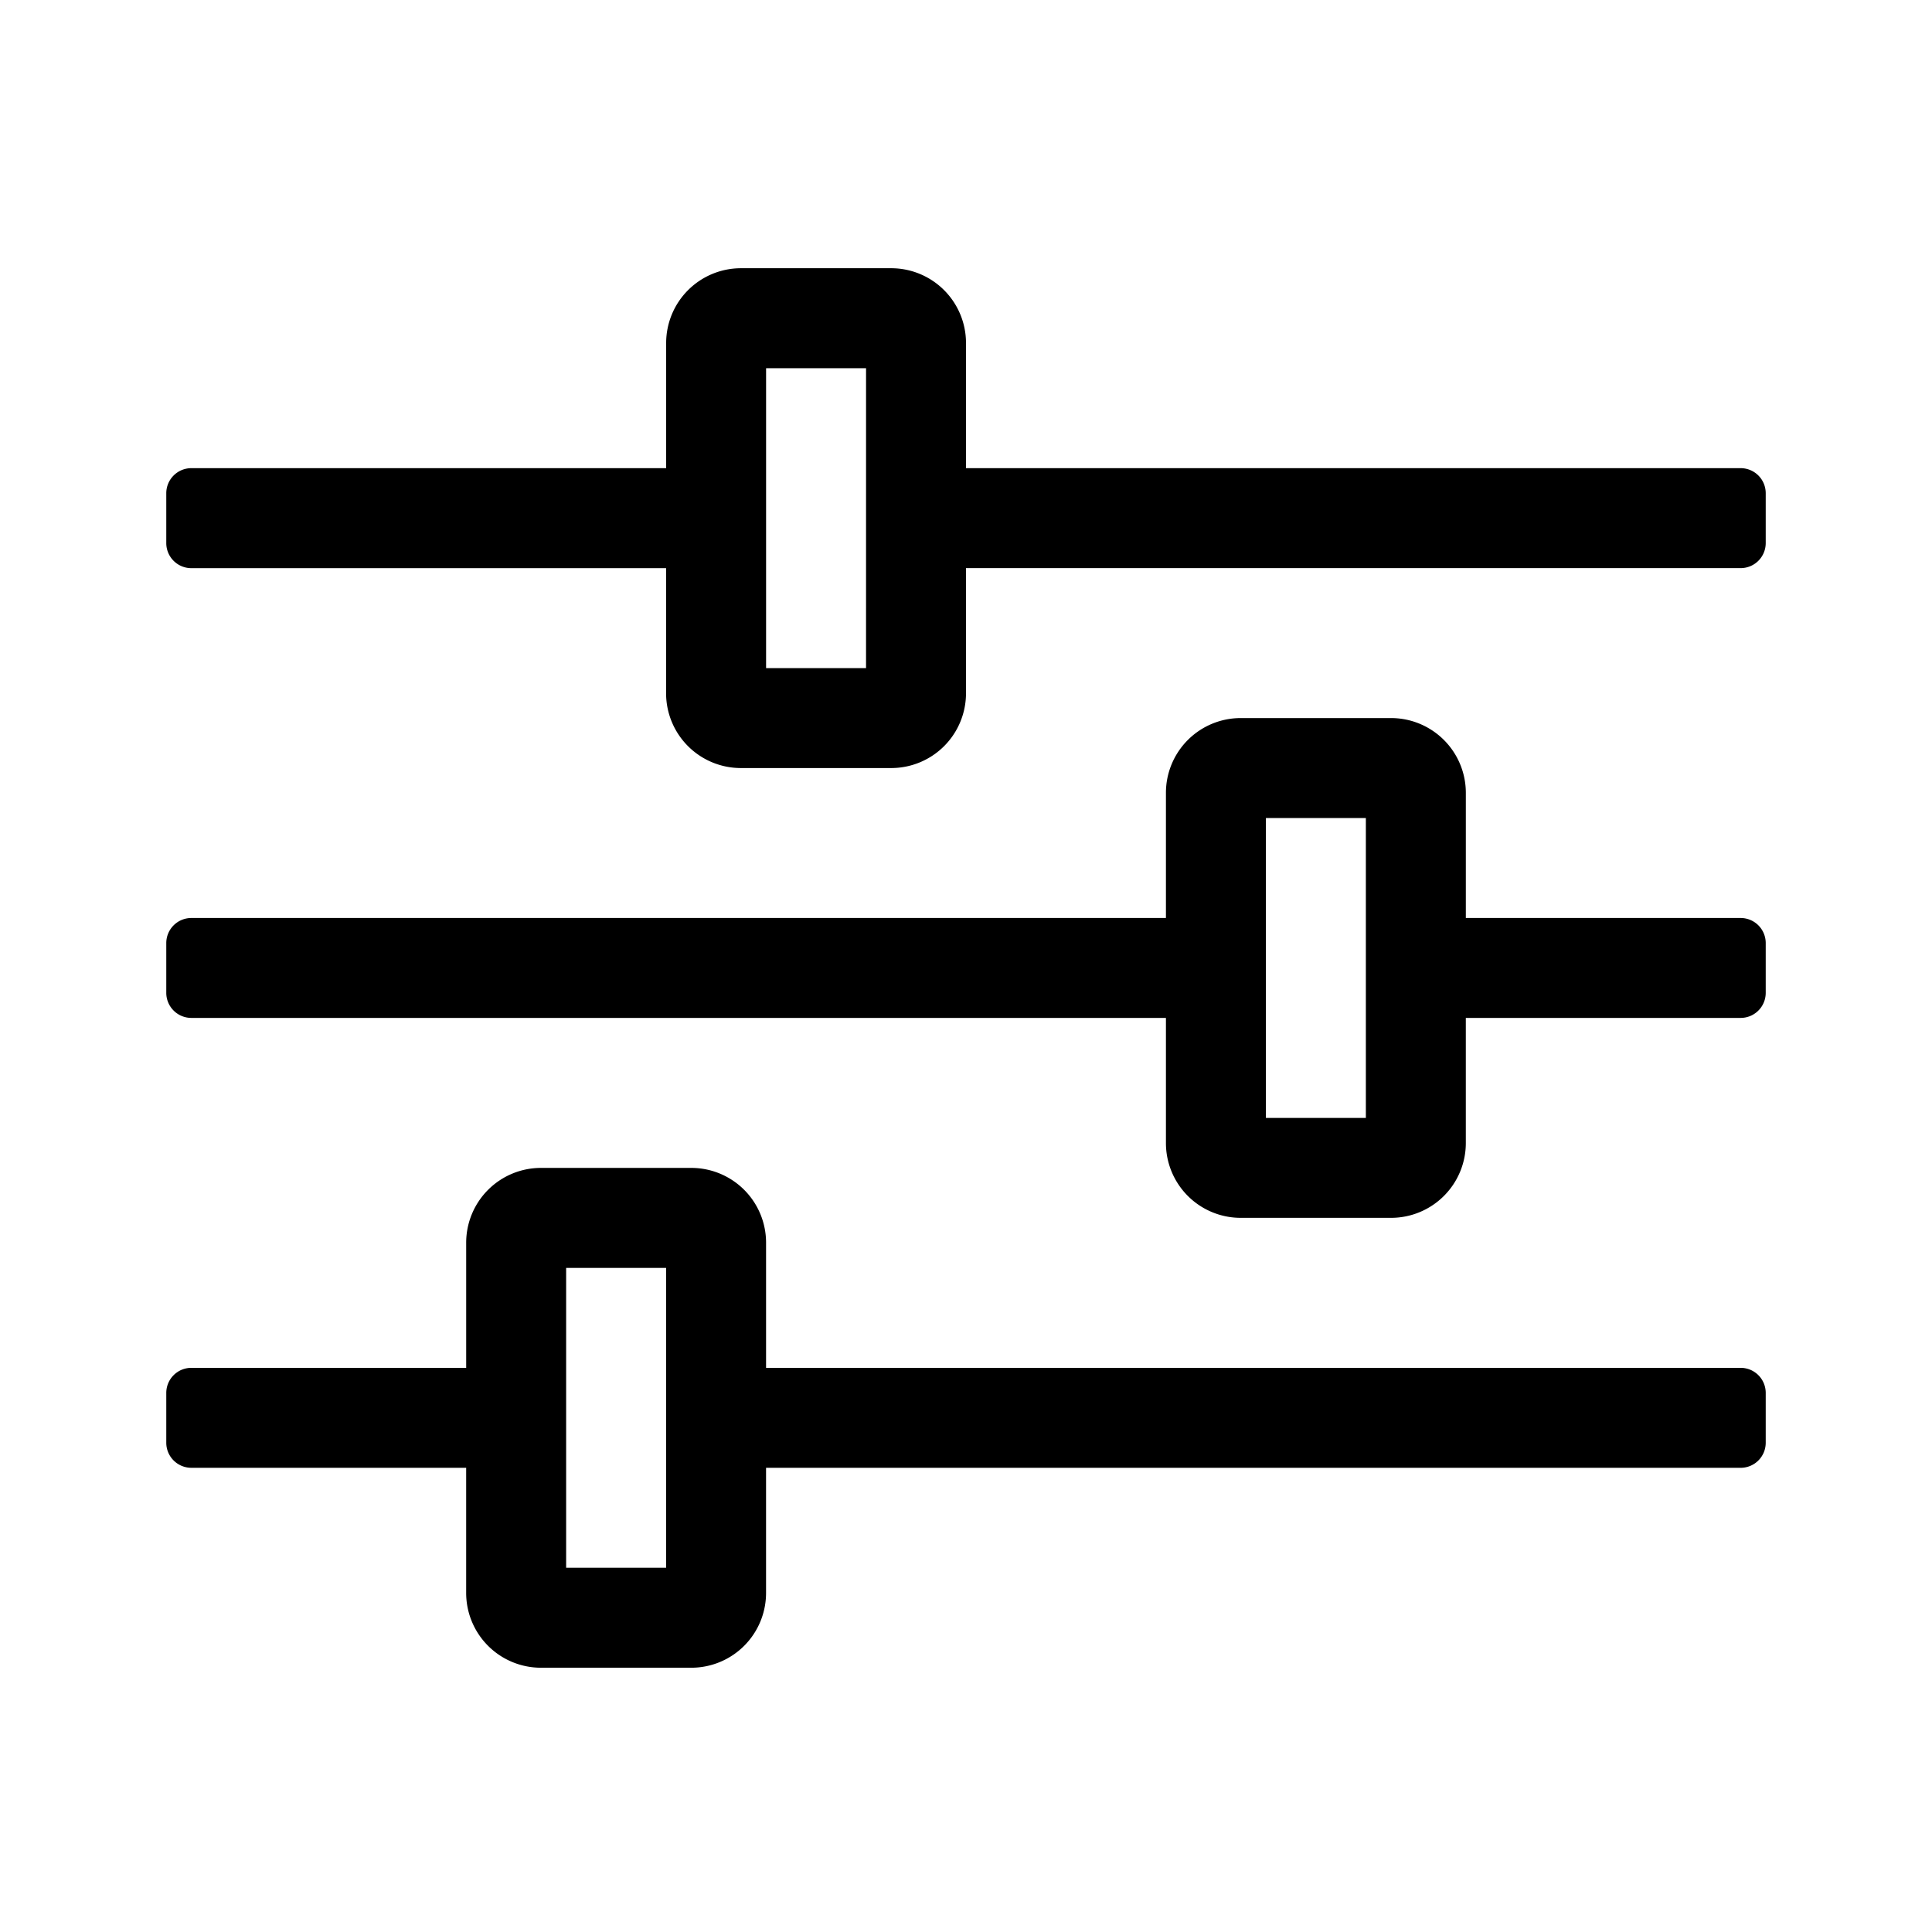 <svg xmlns="http://www.w3.org/2000/svg" width="122" height="122" viewBox="0 0 122 122"><defs><style>.a{fill:none;}</style></defs><g transform="translate(-1079 -1284)"><path d="M48.922-12.625H-12.625v-7.891a4.723,4.723,0,0,0-4.734-4.734h-9.469a4.723,4.723,0,0,0-4.734,4.734v7.891H-48.922A1.583,1.583,0,0,0-50.5-11.047v3.156a1.583,1.583,0,0,0,1.578,1.578h17.359V1.578a4.723,4.723,0,0,0,4.734,4.734h9.469a4.723,4.723,0,0,0,4.734-4.734V-6.312H48.922A1.583,1.583,0,0,0,50.5-7.891v-3.156A1.583,1.583,0,0,0,48.922-12.625ZM-18.937,0H-25.25V-18.937h6.313ZM48.922-69.437H0v-7.891a4.723,4.723,0,0,0-4.734-4.734H-14.2a4.723,4.723,0,0,0-4.734,4.734v7.891H-48.922A1.583,1.583,0,0,0-50.5-67.859V-64.7a1.583,1.583,0,0,0,1.578,1.578h29.984v7.891A4.723,4.723,0,0,0-14.2-50.5h9.469A4.723,4.723,0,0,0,0-55.234v-7.891H48.922A1.583,1.583,0,0,0,50.5-64.7v-3.156A1.583,1.583,0,0,0,48.922-69.437ZM-6.312-56.812h-6.312V-75.75h6.313ZM48.922-41.031H31.563v-7.891a4.723,4.723,0,0,0-4.734-4.734H17.359a4.723,4.723,0,0,0-4.734,4.734v7.891H-48.922A1.583,1.583,0,0,0-50.5-39.453V-36.3a1.583,1.583,0,0,0,1.578,1.578H12.625v7.891a4.723,4.723,0,0,0,4.734,4.734h9.469a4.723,4.723,0,0,0,4.734-4.734v-7.891H48.922A1.583,1.583,0,0,0,50.5-36.3v-3.156A1.583,1.583,0,0,0,48.922-41.031ZM25.25-28.406H18.938V-47.344H25.25Z" transform="translate(1140 1383)"/><rect class="a" width="122" height="122" transform="translate(1079 1284)"/></g></svg>